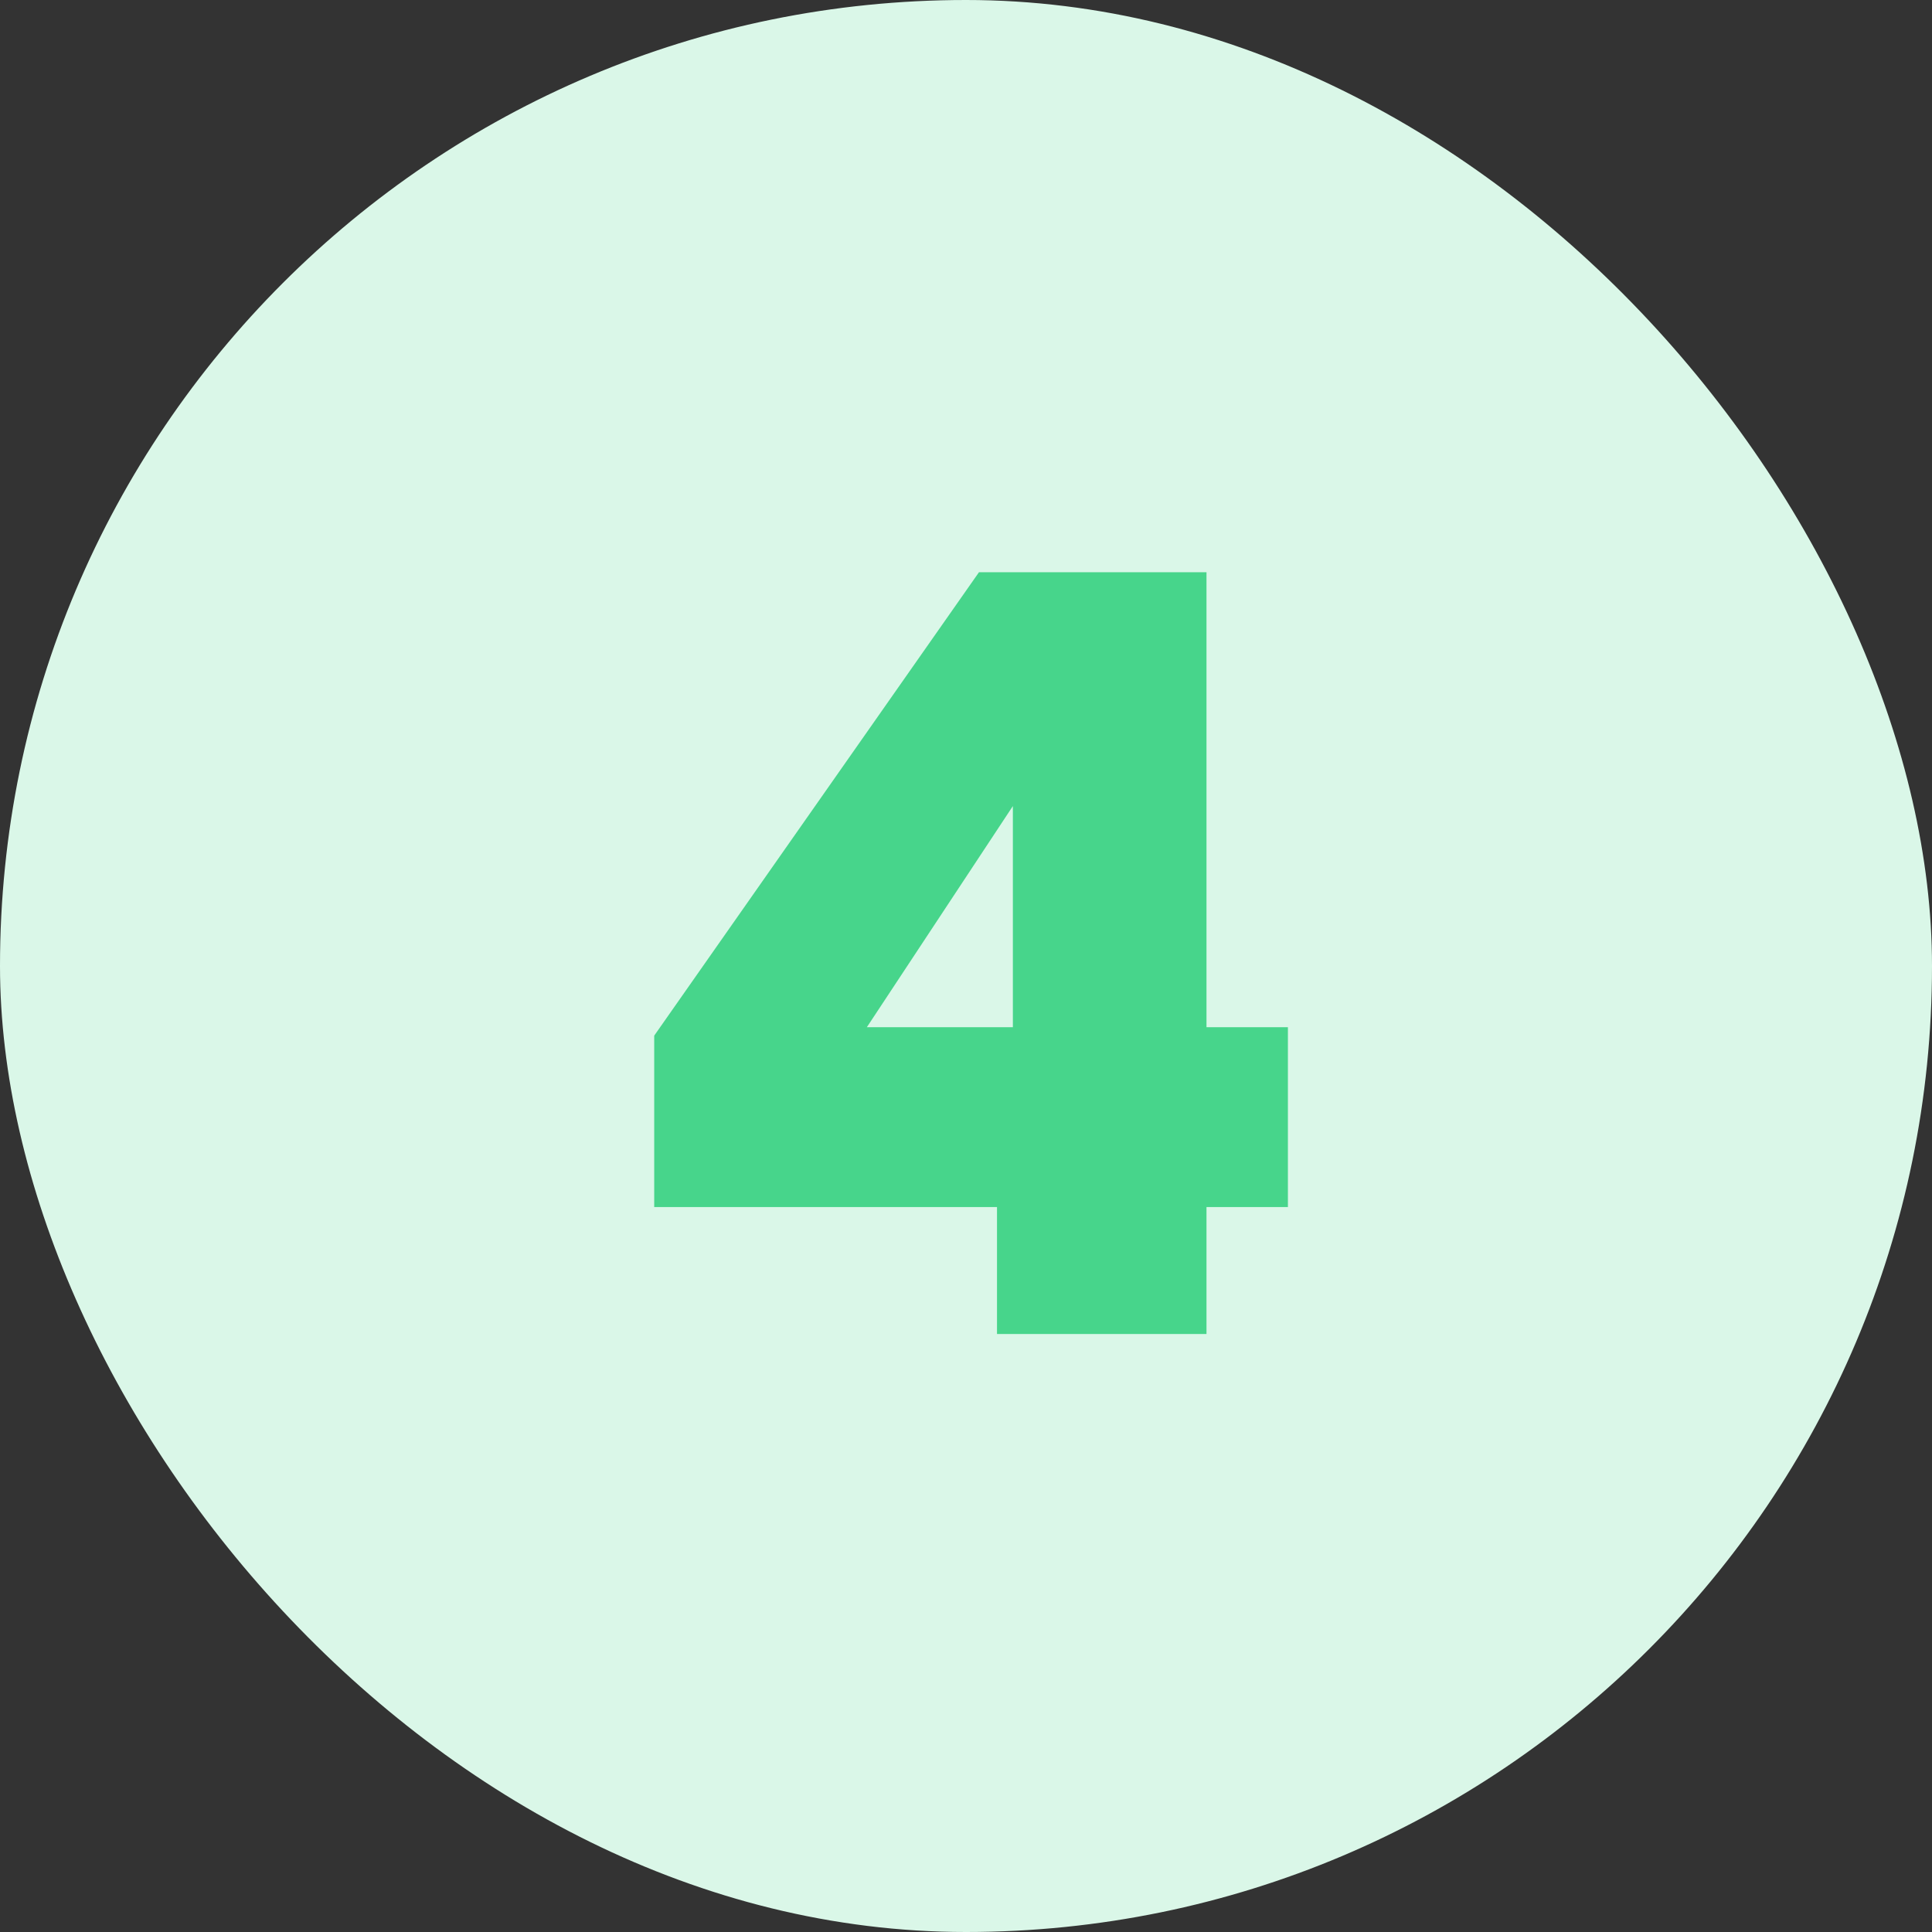 <svg xmlns="http://www.w3.org/2000/svg" width="42" height="42" fill="none"><rect width="100%" height="100%" fill="#333333" stroke="none"/><rect width="42" height="42" fill="#DAF7E8" rx="21"/><path fill="#47D58B" d="M14.222 26.24v-3.726l7.06-10.074h4.946v9.89h1.77v3.91h-1.77V29h-4.554v-2.76zm7.797-8.717-3.174 4.807h3.174z"/></svg>